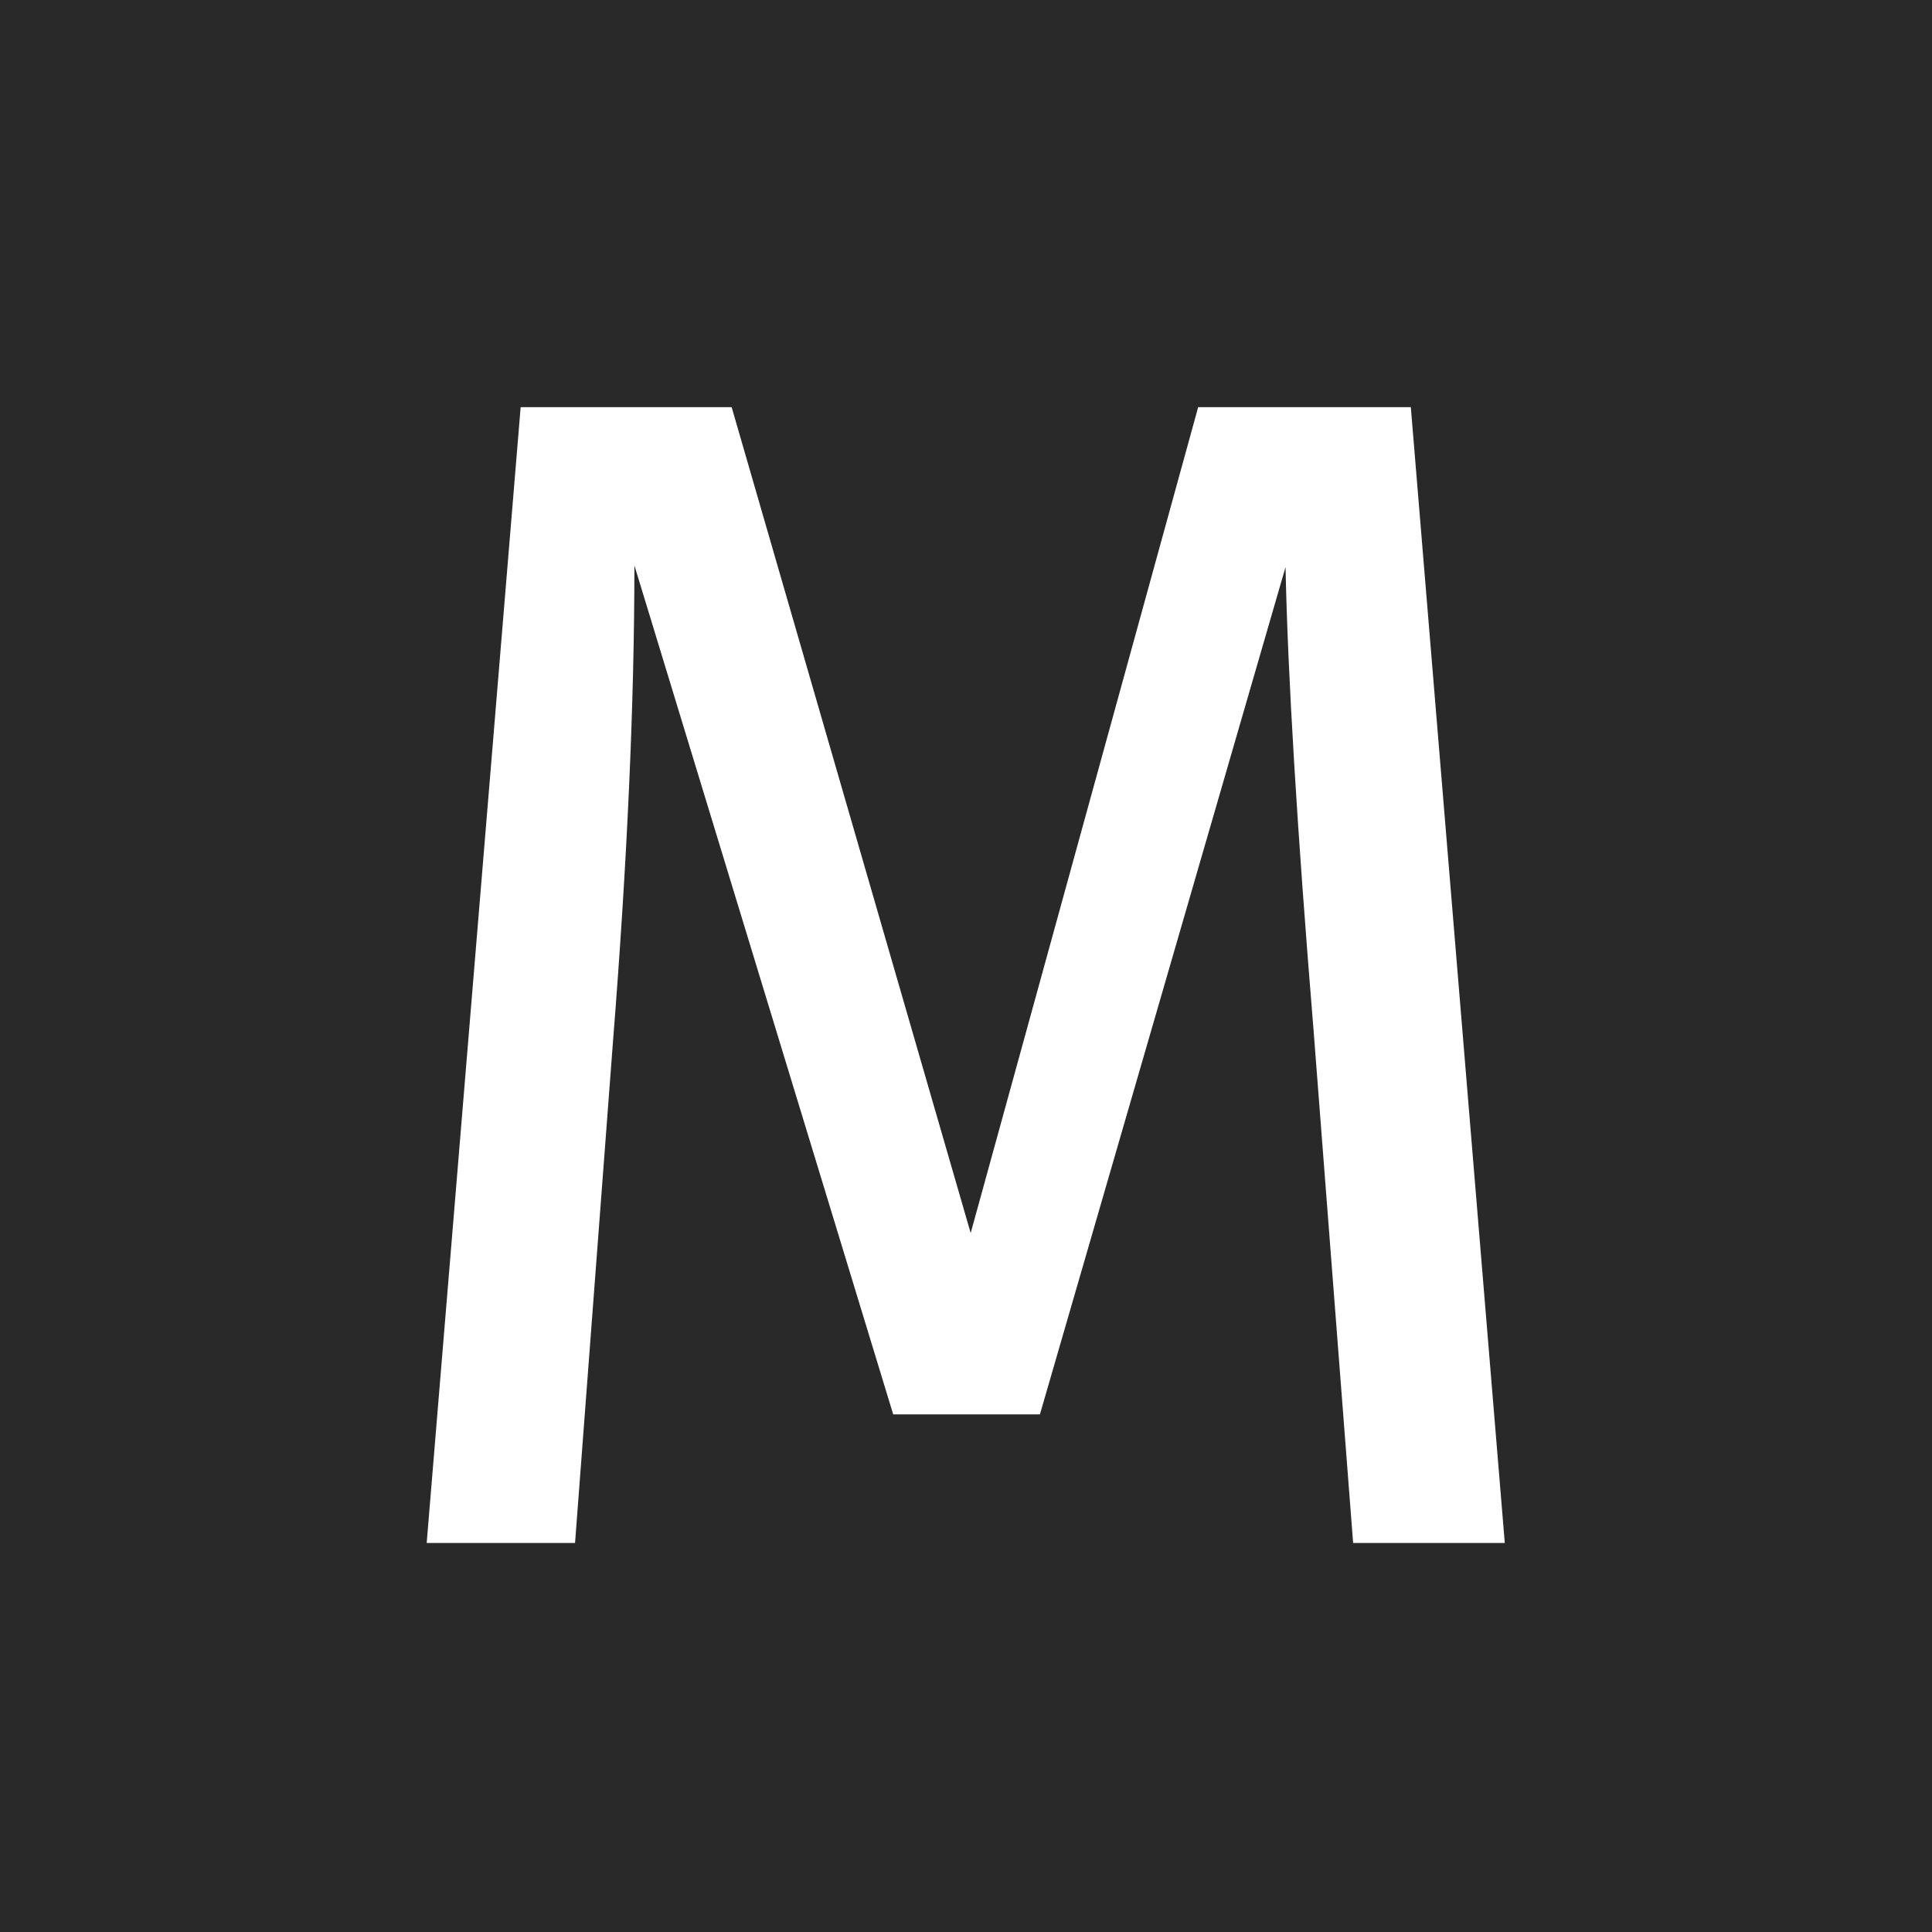<?xml version="1.0" encoding="UTF-8"?> <svg xmlns="http://www.w3.org/2000/svg" width="586" height="586" viewBox="0 0 586 586" fill="none"> <rect width="586" height="586" fill="#292929"></rect> <path d="M456.42 468H410.42L398.42 312.5C393.42 251.5 390.587 204.667 389.92 172L315.42 429H270.92L192.42 171.5C192.42 213.167 190.253 261.333 185.92 316L174.42 468H129.42L157.92 123.5H221.92L294.42 374L363.42 123.5H427.92L456.42 468Z" fill="white"></path> </svg> 